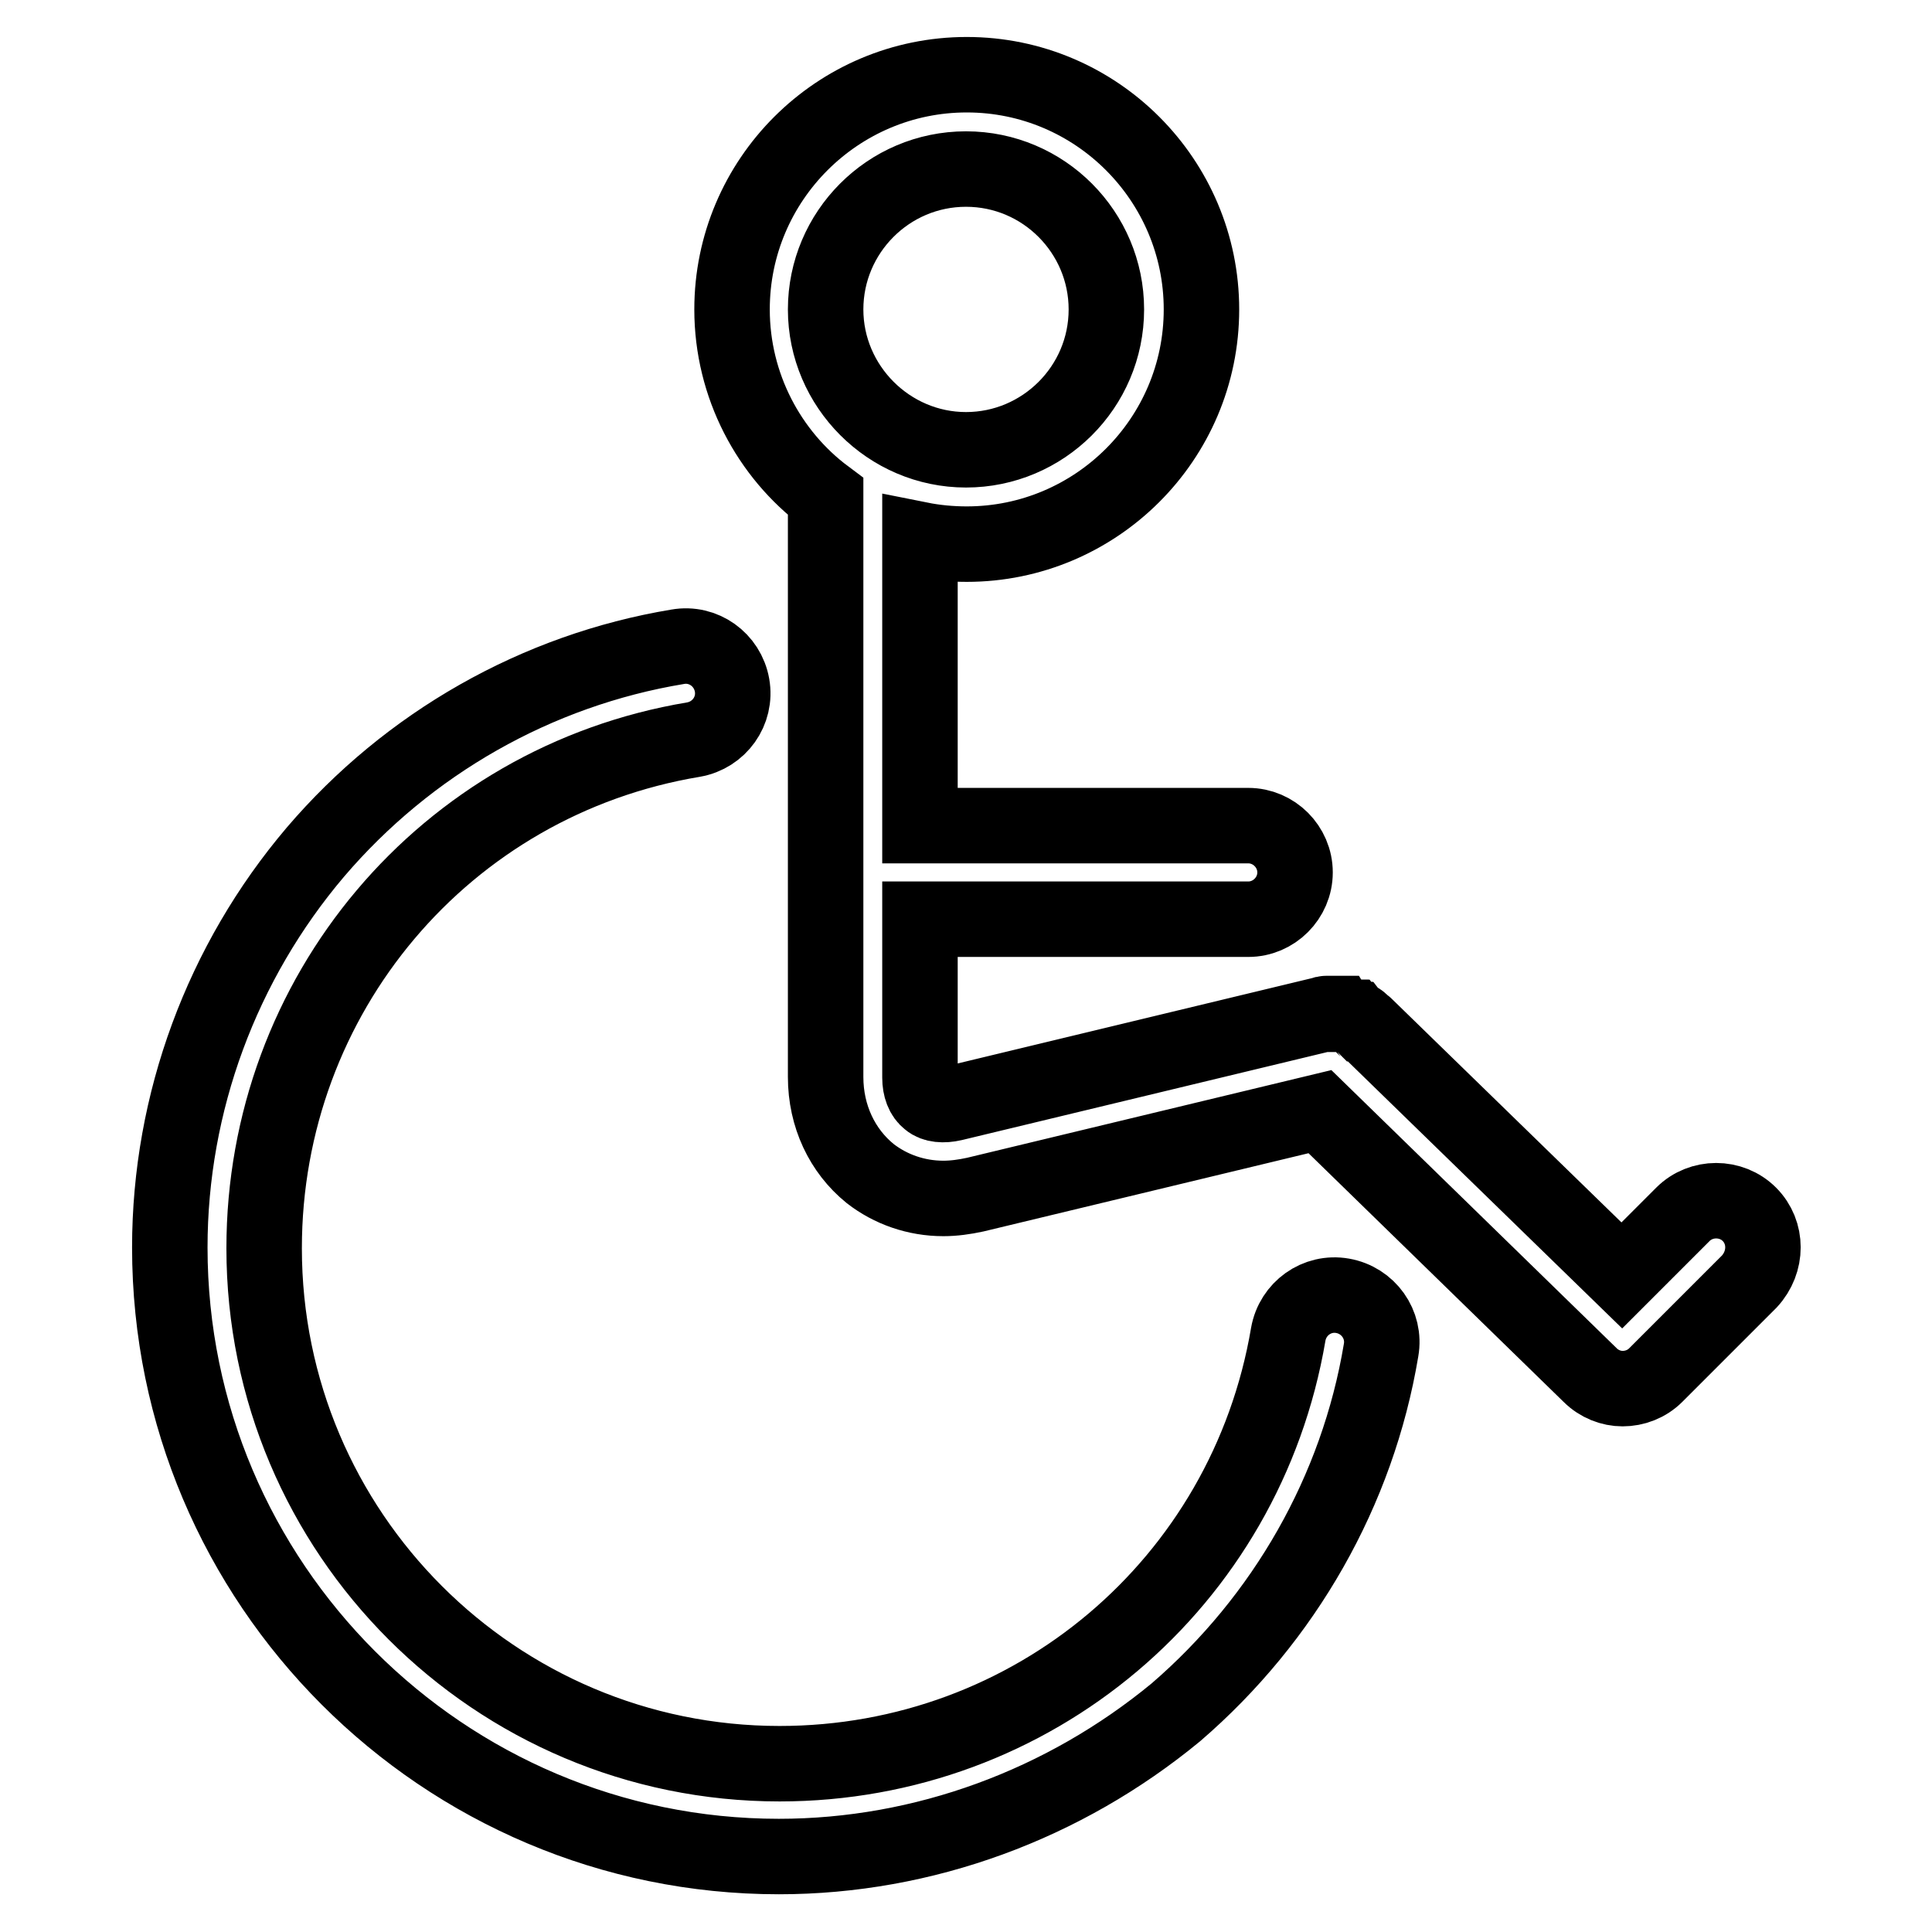 <?xml version="1.0" encoding="utf-8"?>
<!-- Svg Vector Icons : http://www.onlinewebfonts.com/icon -->
<!DOCTYPE svg PUBLIC "-//W3C//DTD SVG 1.1//EN" "http://www.w3.org/Graphics/SVG/1.1/DTD/svg11.dtd">
<svg version="1.1" xmlns="http://www.w3.org/2000/svg" xmlns:xlink="http://www.w3.org/1999/xlink" x="0px" y="0px" viewBox="0 0 256 256" enable-background="new 0 0 256 256" xml:space="preserve">
<g> <path stroke-width="10" fill-opacity="0" stroke="#000000"  d="M231.8,160.9c-2.4-2.4-6.4-2.4-8.8,0l-8.1,8.1L181,136c0,0,0,0-0.1-0.1c-0.1-0.1-0.2-0.2-0.3-0.2 c-0.1-0.1-0.1-0.1-0.2-0.2c-0.1-0.1-0.2-0.1-0.2-0.2c-0.1-0.1-0.2-0.1-0.3-0.2c-0.1,0-0.1-0.1-0.2-0.1c-0.1-0.1-0.2-0.1-0.3-0.2 c-0.1,0-0.1-0.1-0.2-0.1c-0.1,0-0.2-0.1-0.3-0.1c-0.1,0-0.2-0.1-0.3-0.1c-0.1,0-0.2-0.1-0.3-0.1c-0.1,0-0.2,0-0.3-0.1 c-0.1,0-0.2,0-0.2,0c-0.1,0-0.3,0-0.4,0c-0.1,0-0.1,0-0.2,0c-0.1,0-0.2,0-0.4,0c-0.1,0-0.1,0-0.2,0c-0.1,0-0.2,0-0.3,0 c-0.1,0-0.2,0-0.3,0c-0.1,0-0.2,0-0.3,0c-0.1,0-0.2,0-0.3,0.1c0,0,0,0-0.1,0l-49,11.8c-1.3,0.3-2.5,0.2-3.2-0.4 c-0.8-0.6-1.2-1.7-1.2-3v-21h43.5c3.4,0,6.2-2.8,6.2-6.2s-2.8-6.2-6.2-6.2h-43.5V71.5c2,0.4,4.1,0.6,6.2,0.6 c17.1,0,31.1-13.9,31.1-31.1c0-17.1-13.9-31.1-31.1-31.1c-17.1,0-31.1,13.9-31.1,31.1c0,10.1,4.9,19.2,12.4,24.8v76.9 c0,5.2,2.2,9.8,5.9,12.8c2.7,2.1,6.1,3.3,9.7,3.3c1.4,0,2.8-0.2,4.2-0.5l45.7-11l35.8,34.9c1.2,1.2,2.8,1.8,4.3,1.8 c1.6,0,3.2-0.6,4.4-1.8l12.4-12.4C234.2,167.2,234.2,163.3,231.8,160.9L231.8,160.9z M128,22.4c10.3,0,18.6,8.4,18.6,18.6 c0,10.3-8.4,18.6-18.6,18.6s-18.6-8.4-18.6-18.6C109.4,30.8,117.7,22.4,128,22.4z M103.2,246c-44.5,0-80.7-36.2-80.7-80.7 c0-19.2,6.9-37.8,19.3-52.4c12.3-14.4,29.3-24.1,48-27.2c3.4-0.6,6.6,1.7,7.2,5.1c0.6,3.4-1.7,6.6-5.1,7.2 c-33,5.5-56.9,33.9-56.9,67.4c0,37.7,30.6,68.3,68.3,68.3c33.5,0,61.8-23.9,67.4-56.9c0.6-3.4,3.8-5.7,7.2-5.1 c3.4,0.6,5.7,3.8,5.1,7.2c-3.1,18.6-12.8,35.6-27.2,48C141,239.1,122.4,246,103.2,246z"/></g>
</svg>